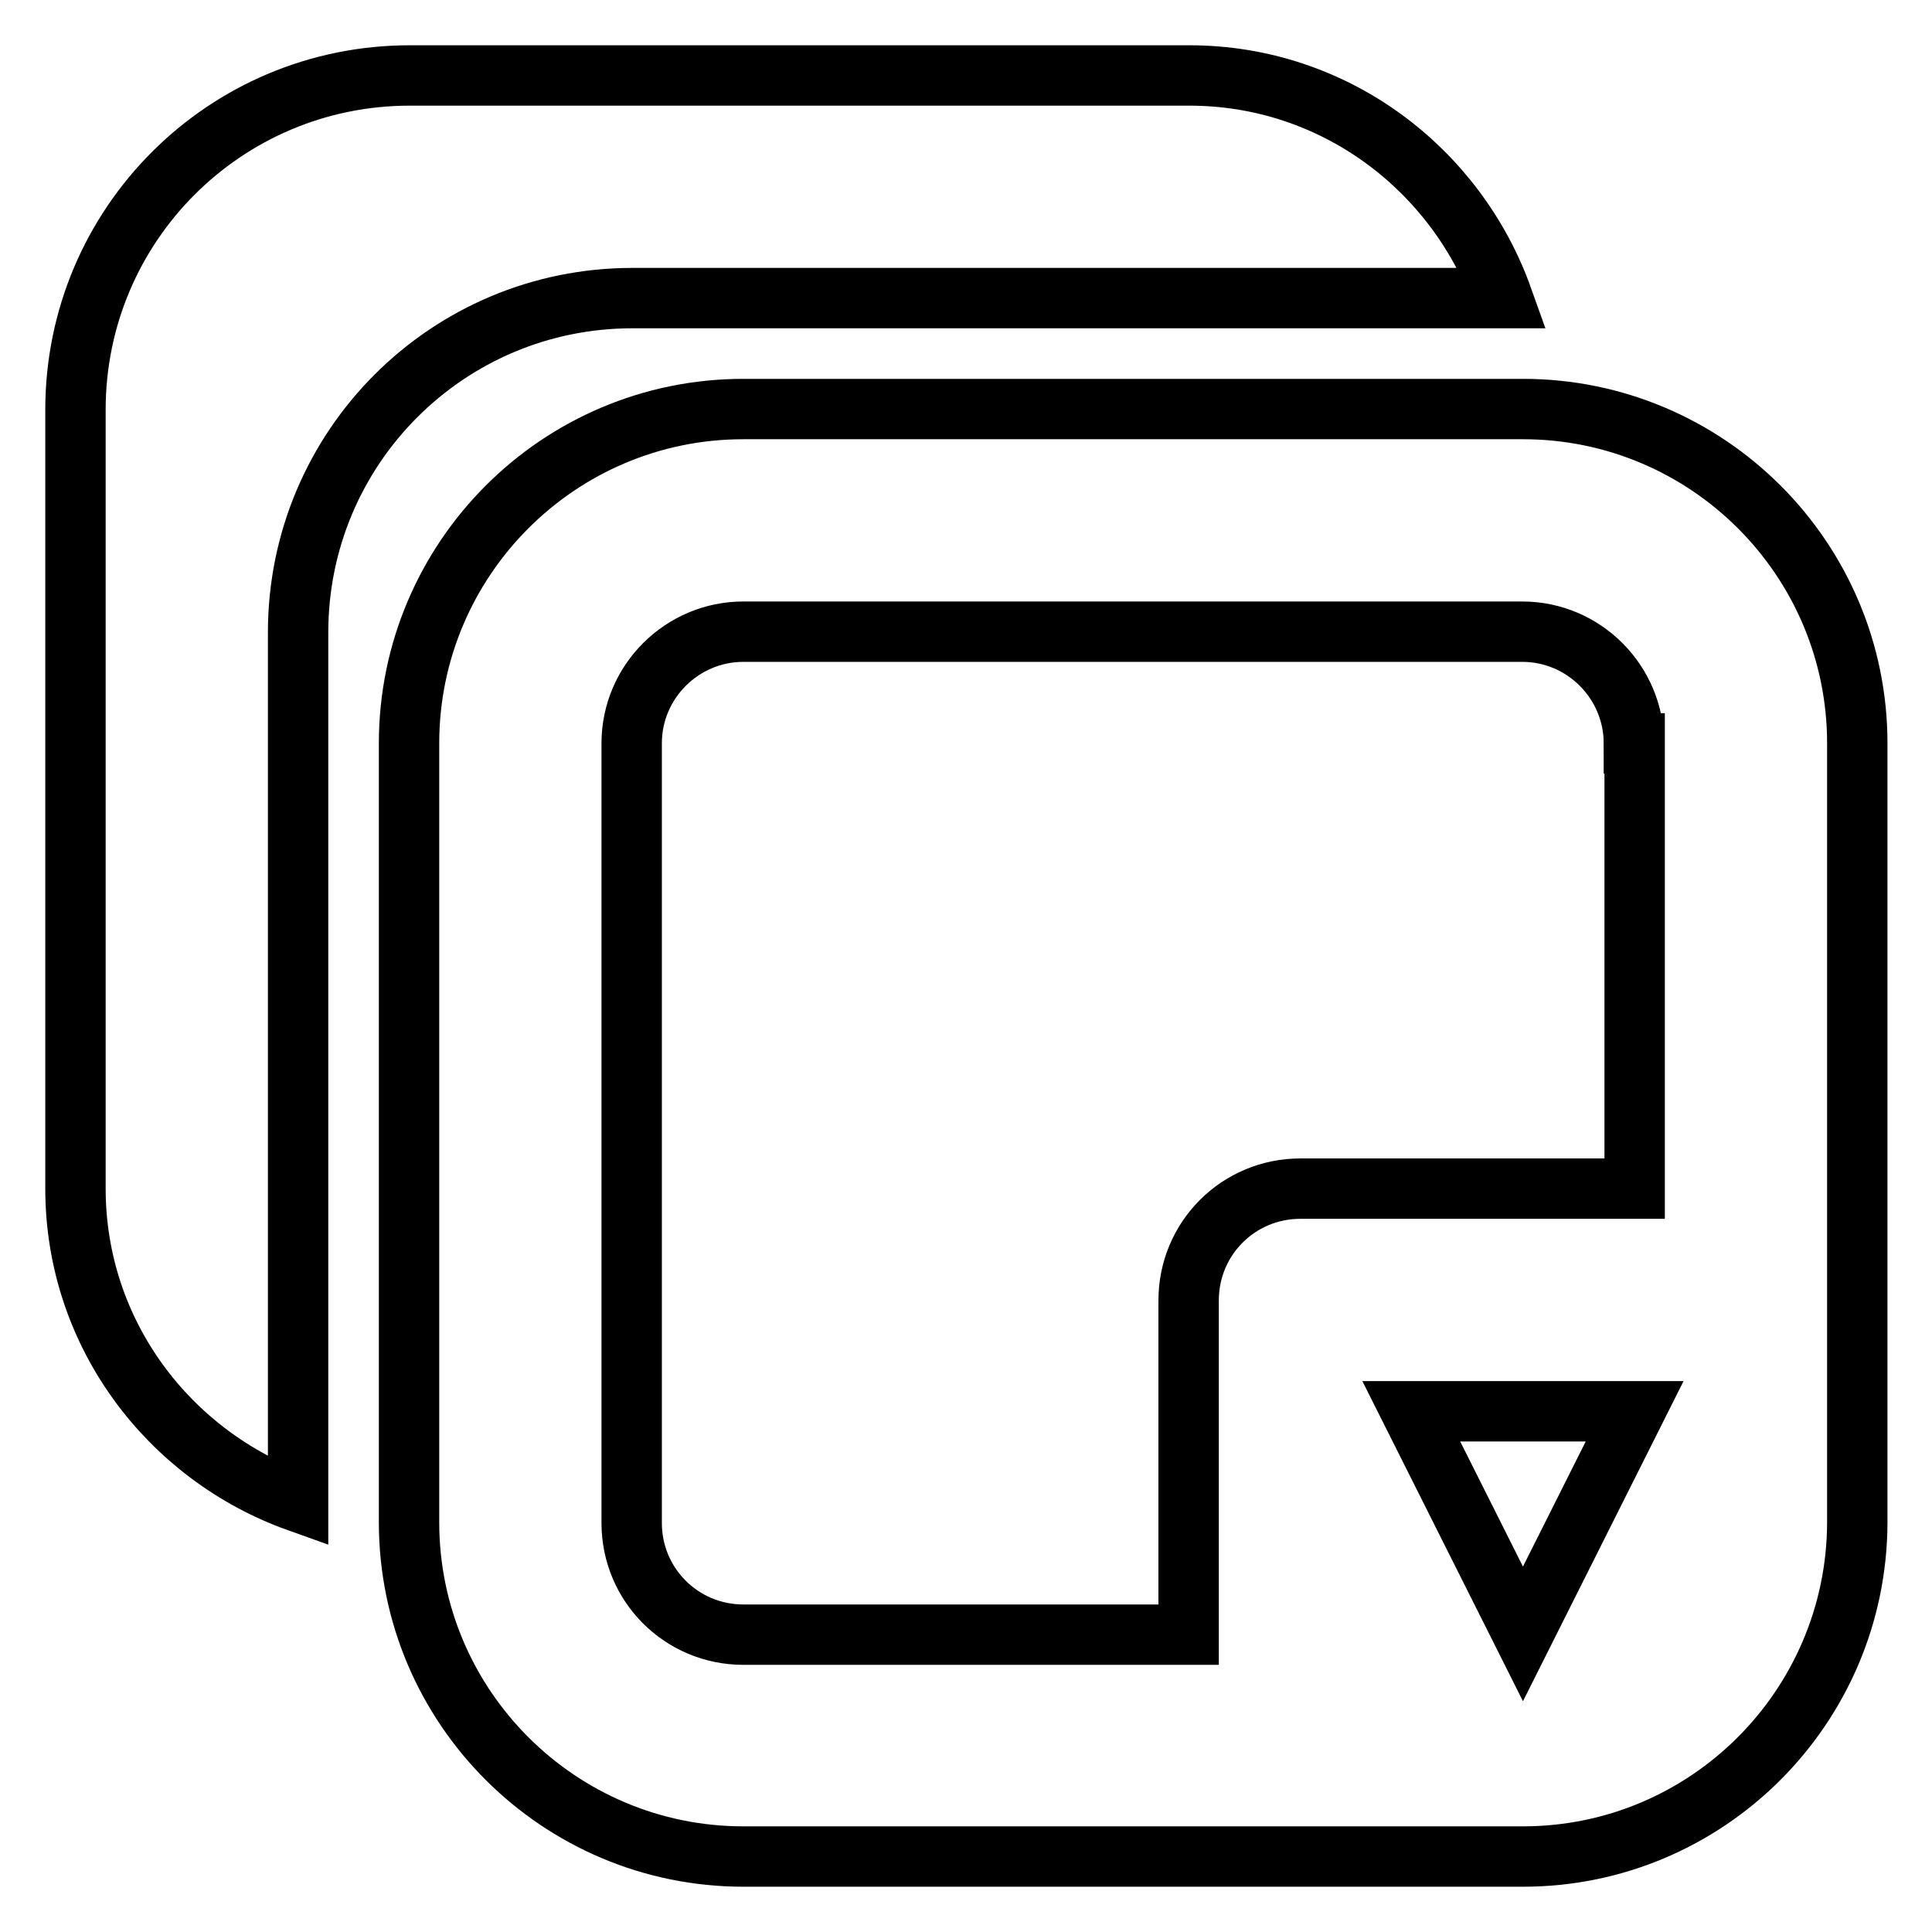 <?xml version="1.0" encoding="utf-8"?>
<!-- Svg Vector Icons : http://www.onlinewebfonts.com/icon -->
<!DOCTYPE svg PUBLIC "-//W3C//DTD SVG 1.1//EN" "http://www.w3.org/Graphics/SVG/1.1/DTD/svg11.dtd">
<svg version="1.1" xmlns="http://www.w3.org/2000/svg" xmlns:xlink="http://www.w3.org/1999/xlink" x="0px" y="0px" viewBox="0 0 256 256" enable-background="new 0 0 256 256" xml:space="preserve">
<g> <path stroke-width="8" fill-opacity="0" stroke="#000000"  d="M201.8,246H98.5c-24.4,0-44.3-19.8-44.3-44.3V98.5c0-24.4,19.8-44.3,44.3-44.3h103.3 c24.4,0,44.3,19.8,44.3,44.3v103.3C246,226.2,226.2,246,201.8,246z M216.5,98.5c0-8.1-6.6-14.8-14.8-14.8H98.5 c-8.1,0-14.8,6.6-14.8,14.8v103.3c0,8.2,6.6,14.8,14.8,14.8h59v-44.3c0-8.2,6.6-14.8,14.8-14.8h44.3V98.5z M187,187l14.8,29.5 l14.8-29.5H187z M39.5,83.8V199C22.4,192.9,10,176.7,10,157.5V54.3C10,29.8,29.8,10,54.3,10h103.3c19.2,0,35.4,12.4,41.5,29.5H83.8 C59.3,39.5,39.5,59.3,39.5,83.8z"/></g>
</svg>